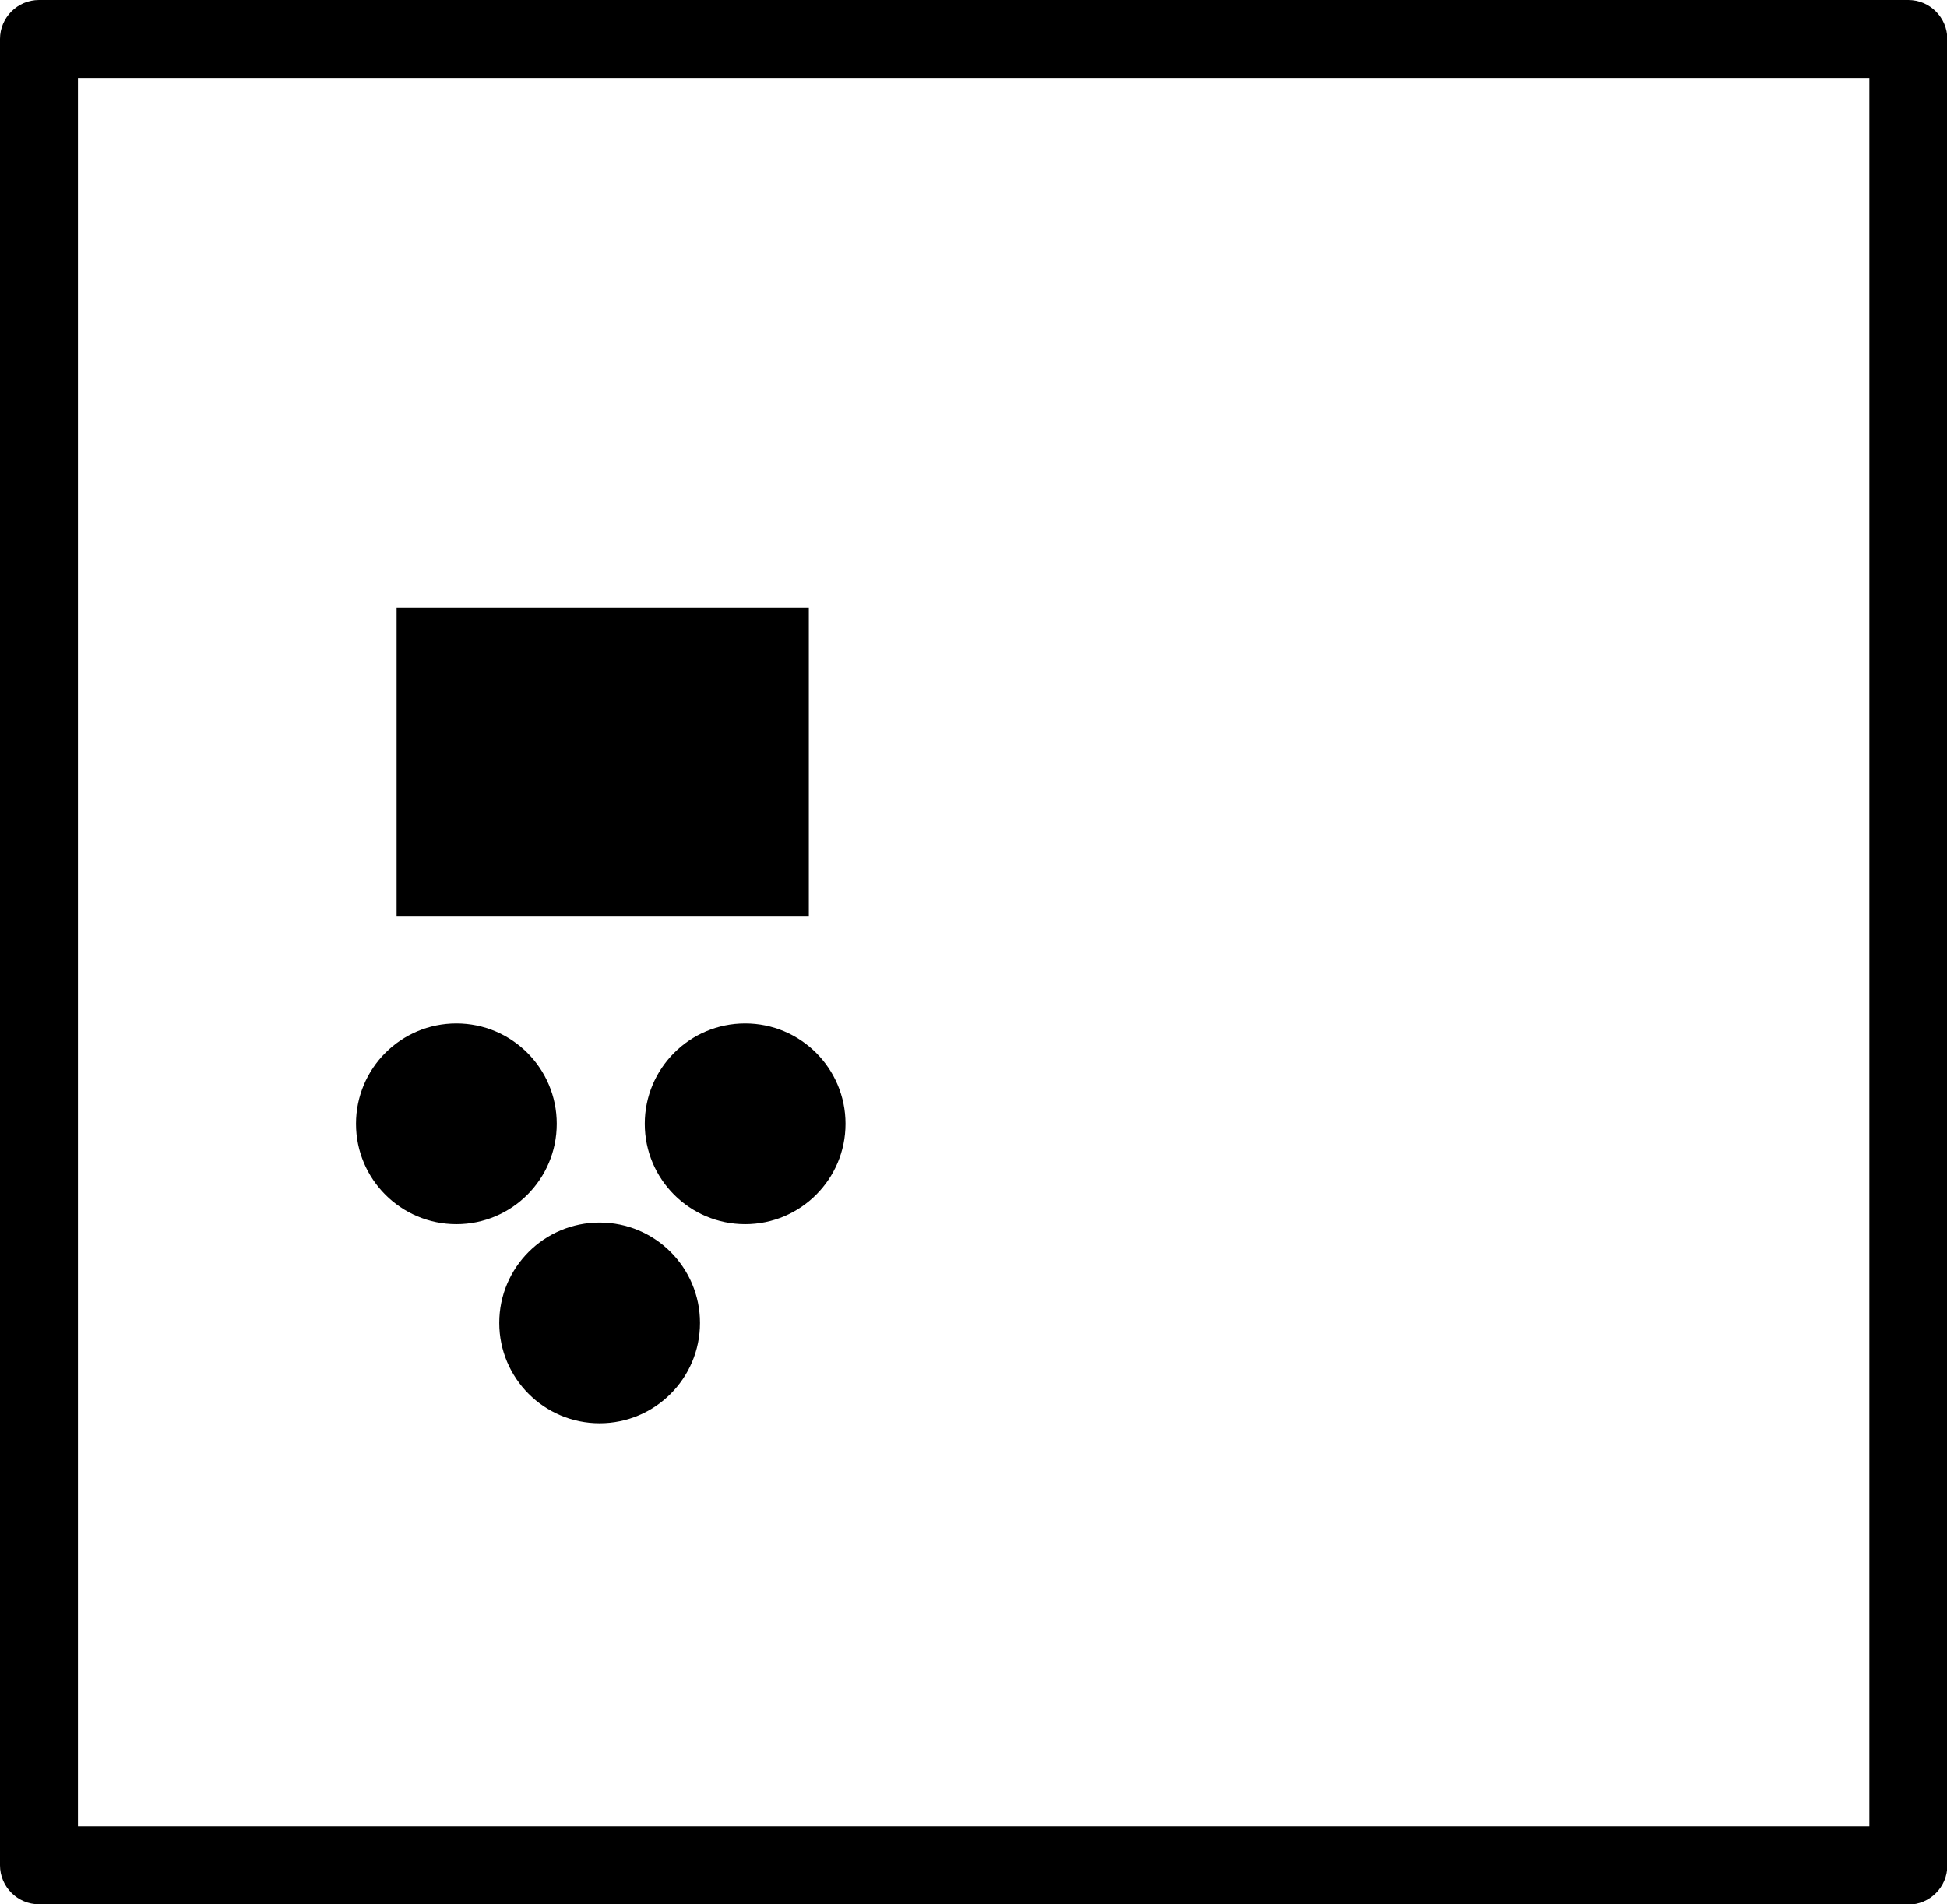 <?xml version="1.0" encoding="UTF-8"?>
<svg xmlns="http://www.w3.org/2000/svg" id="Capa_1" viewBox="0 0 59.94 58.63">
  <path d="m58.75,58.63H1.2c-.66,0-1.2-.54-1.2-1.2V1.2C0,.54.54,0,1.2,0h57.55c.66,0,1.2.54,1.2,1.2v56.24c0,.66-.54,1.2-1.2,1.2Zm-56.35-2.4h55.15V2.4H2.4v53.84Z" style="stroke-width:0px;"></path>
  <rect x="12.21" y="18.72" width="12.69" height="9.48" style="stroke-width:0px;"></rect>
  <circle cx="14.05" cy="34.6" r="3.09" style="stroke-width:0px;"></circle>
  <circle cx="22.94" cy="34.6" r="3.09" style="stroke-width:0px;"></circle>
  <circle cx="18.46" cy="40.73" r="3.09" style="stroke-width:0px;"></circle>
</svg>
